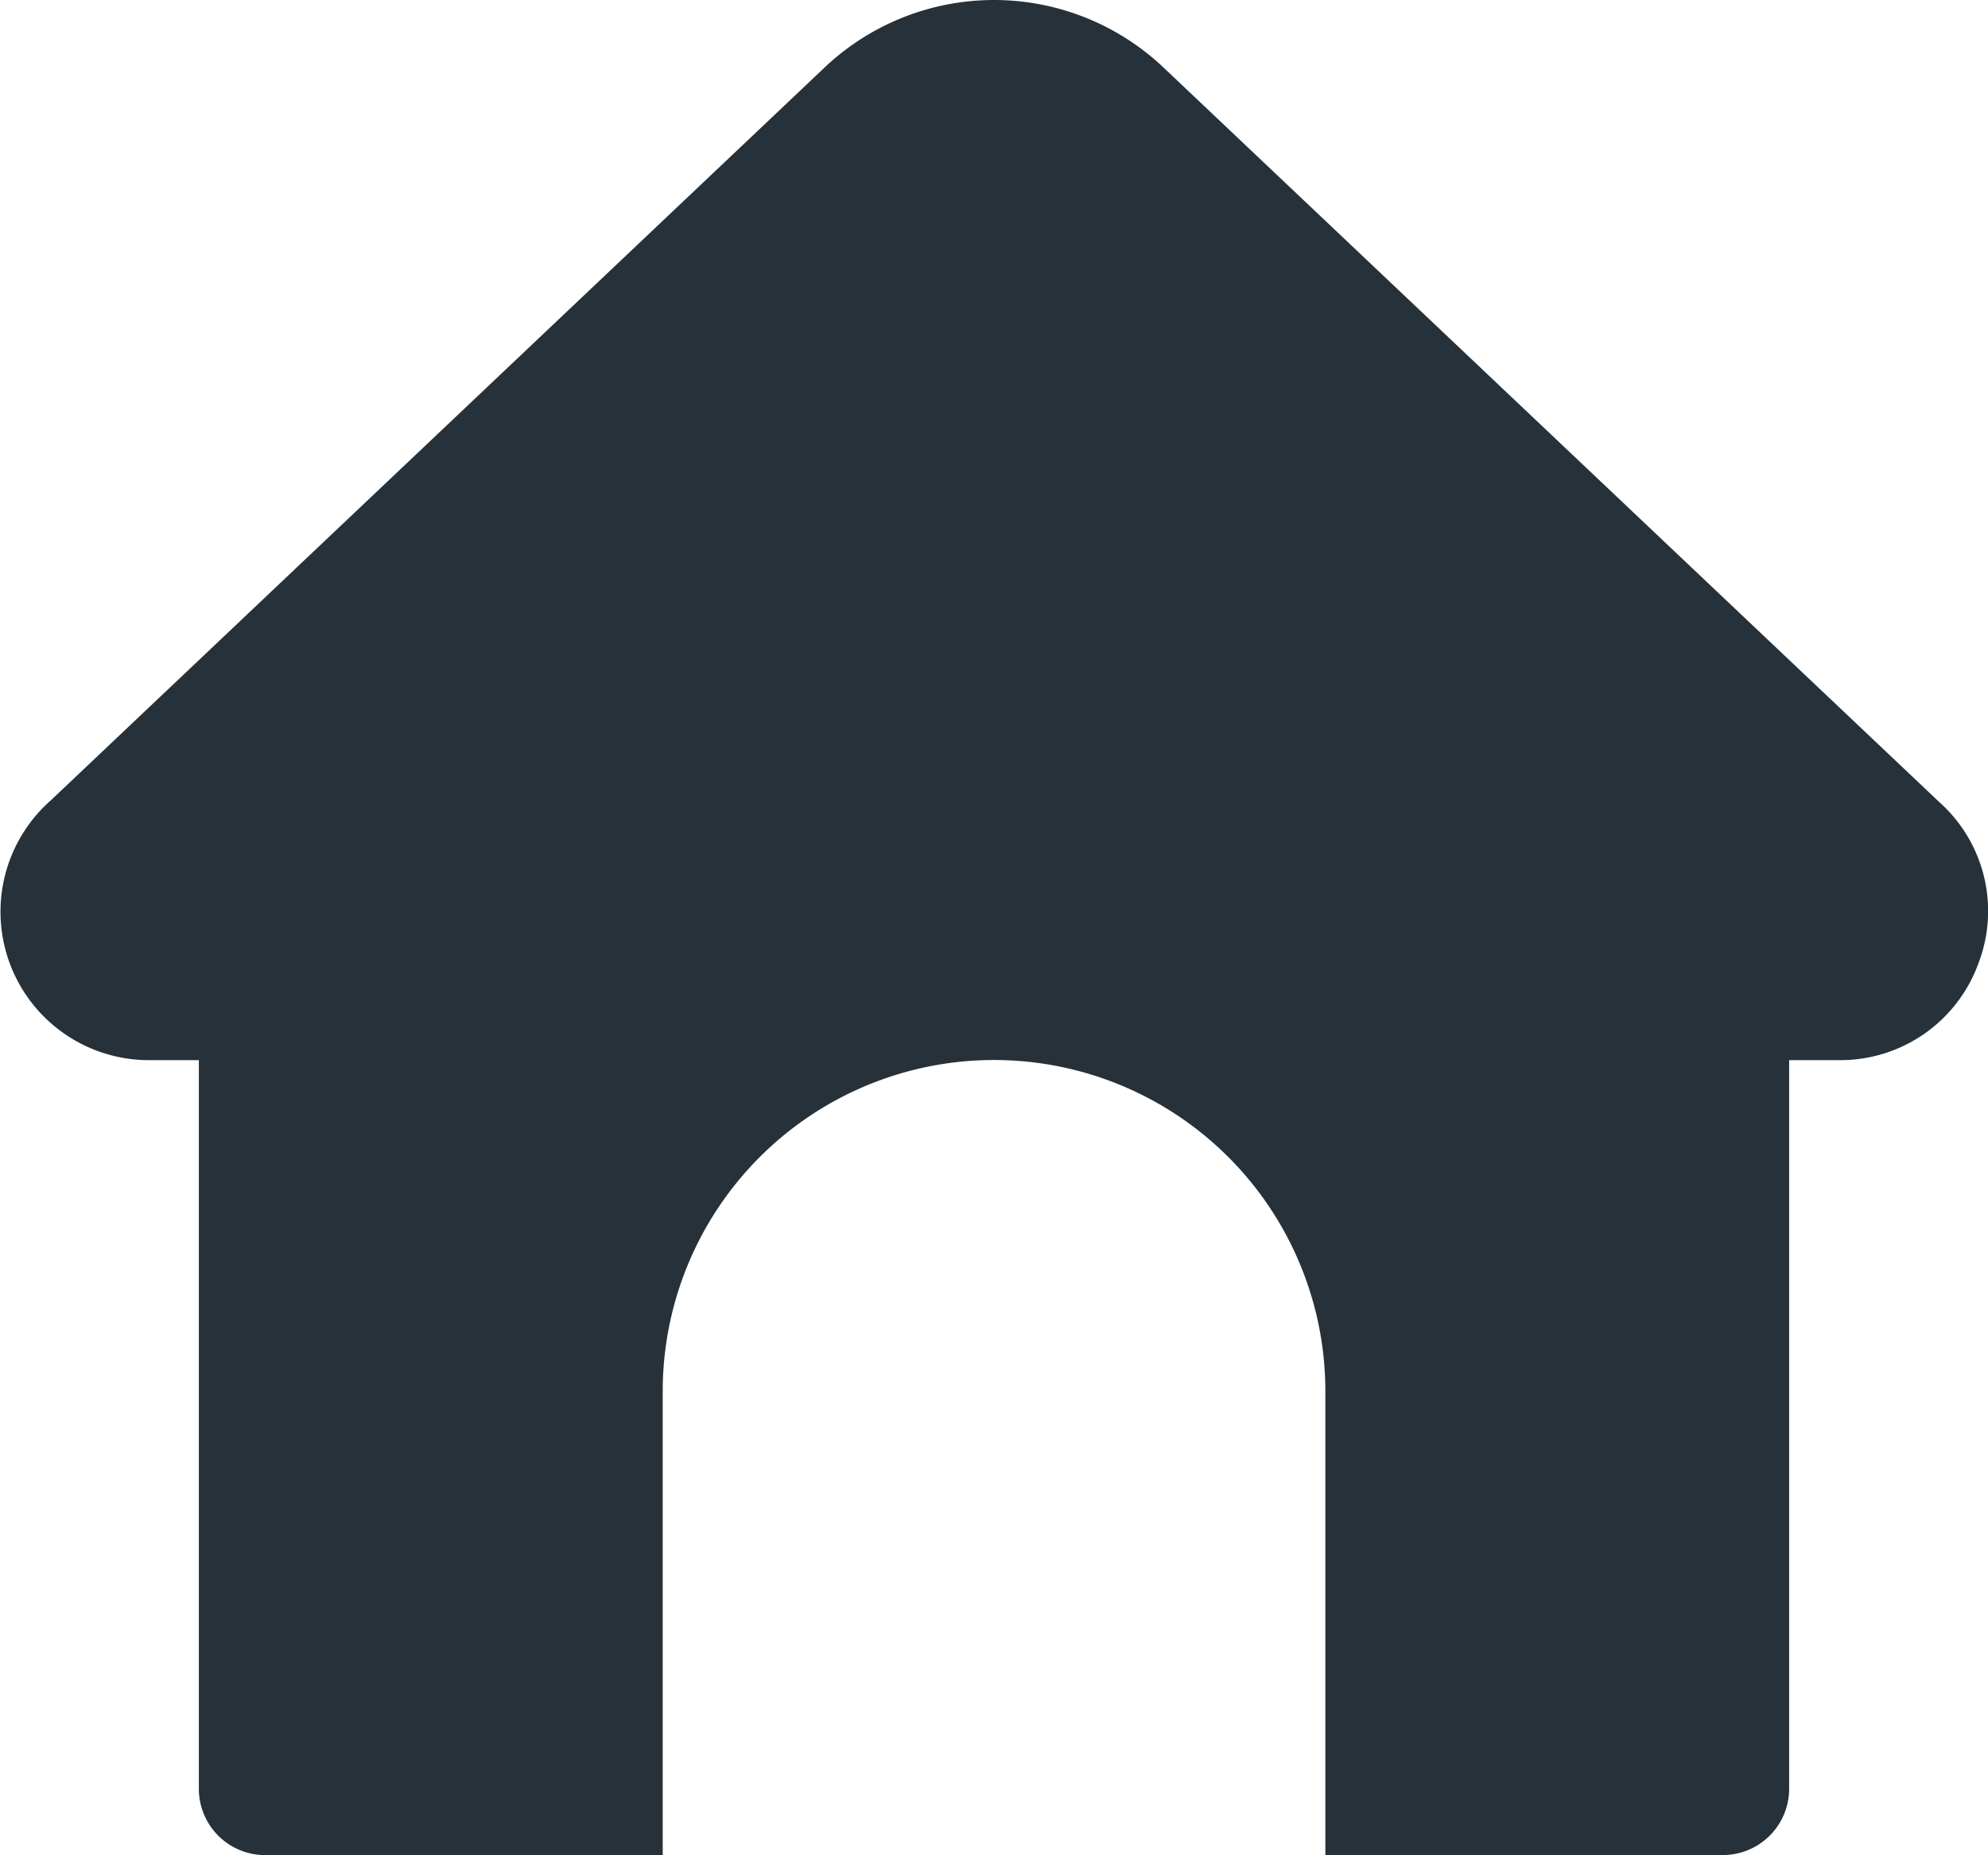 <svg xmlns="http://www.w3.org/2000/svg" width="28.123" height="26.245" viewBox="0 0 28.123 26.245">
  <path id="XMLID_219_" d="M28.984,15.637A2.077,2.077,0,0,1,27.025,17h-.716V27.309a.938.938,0,0,1-.937.937H19.748V21.685a4.687,4.687,0,0,0-9.374,0v6.562H4.749a.938.938,0,0,1-.937-.937V17H3.095a2.1,2.1,0,0,1-1.378-3.675L12.665,2.955a3.486,3.486,0,0,1,4.792,0L28.431,13.347A2.066,2.066,0,0,1,28.984,15.637Z" transform="translate(-0.999 -2.001)" fill="#273139"/>
</svg>
